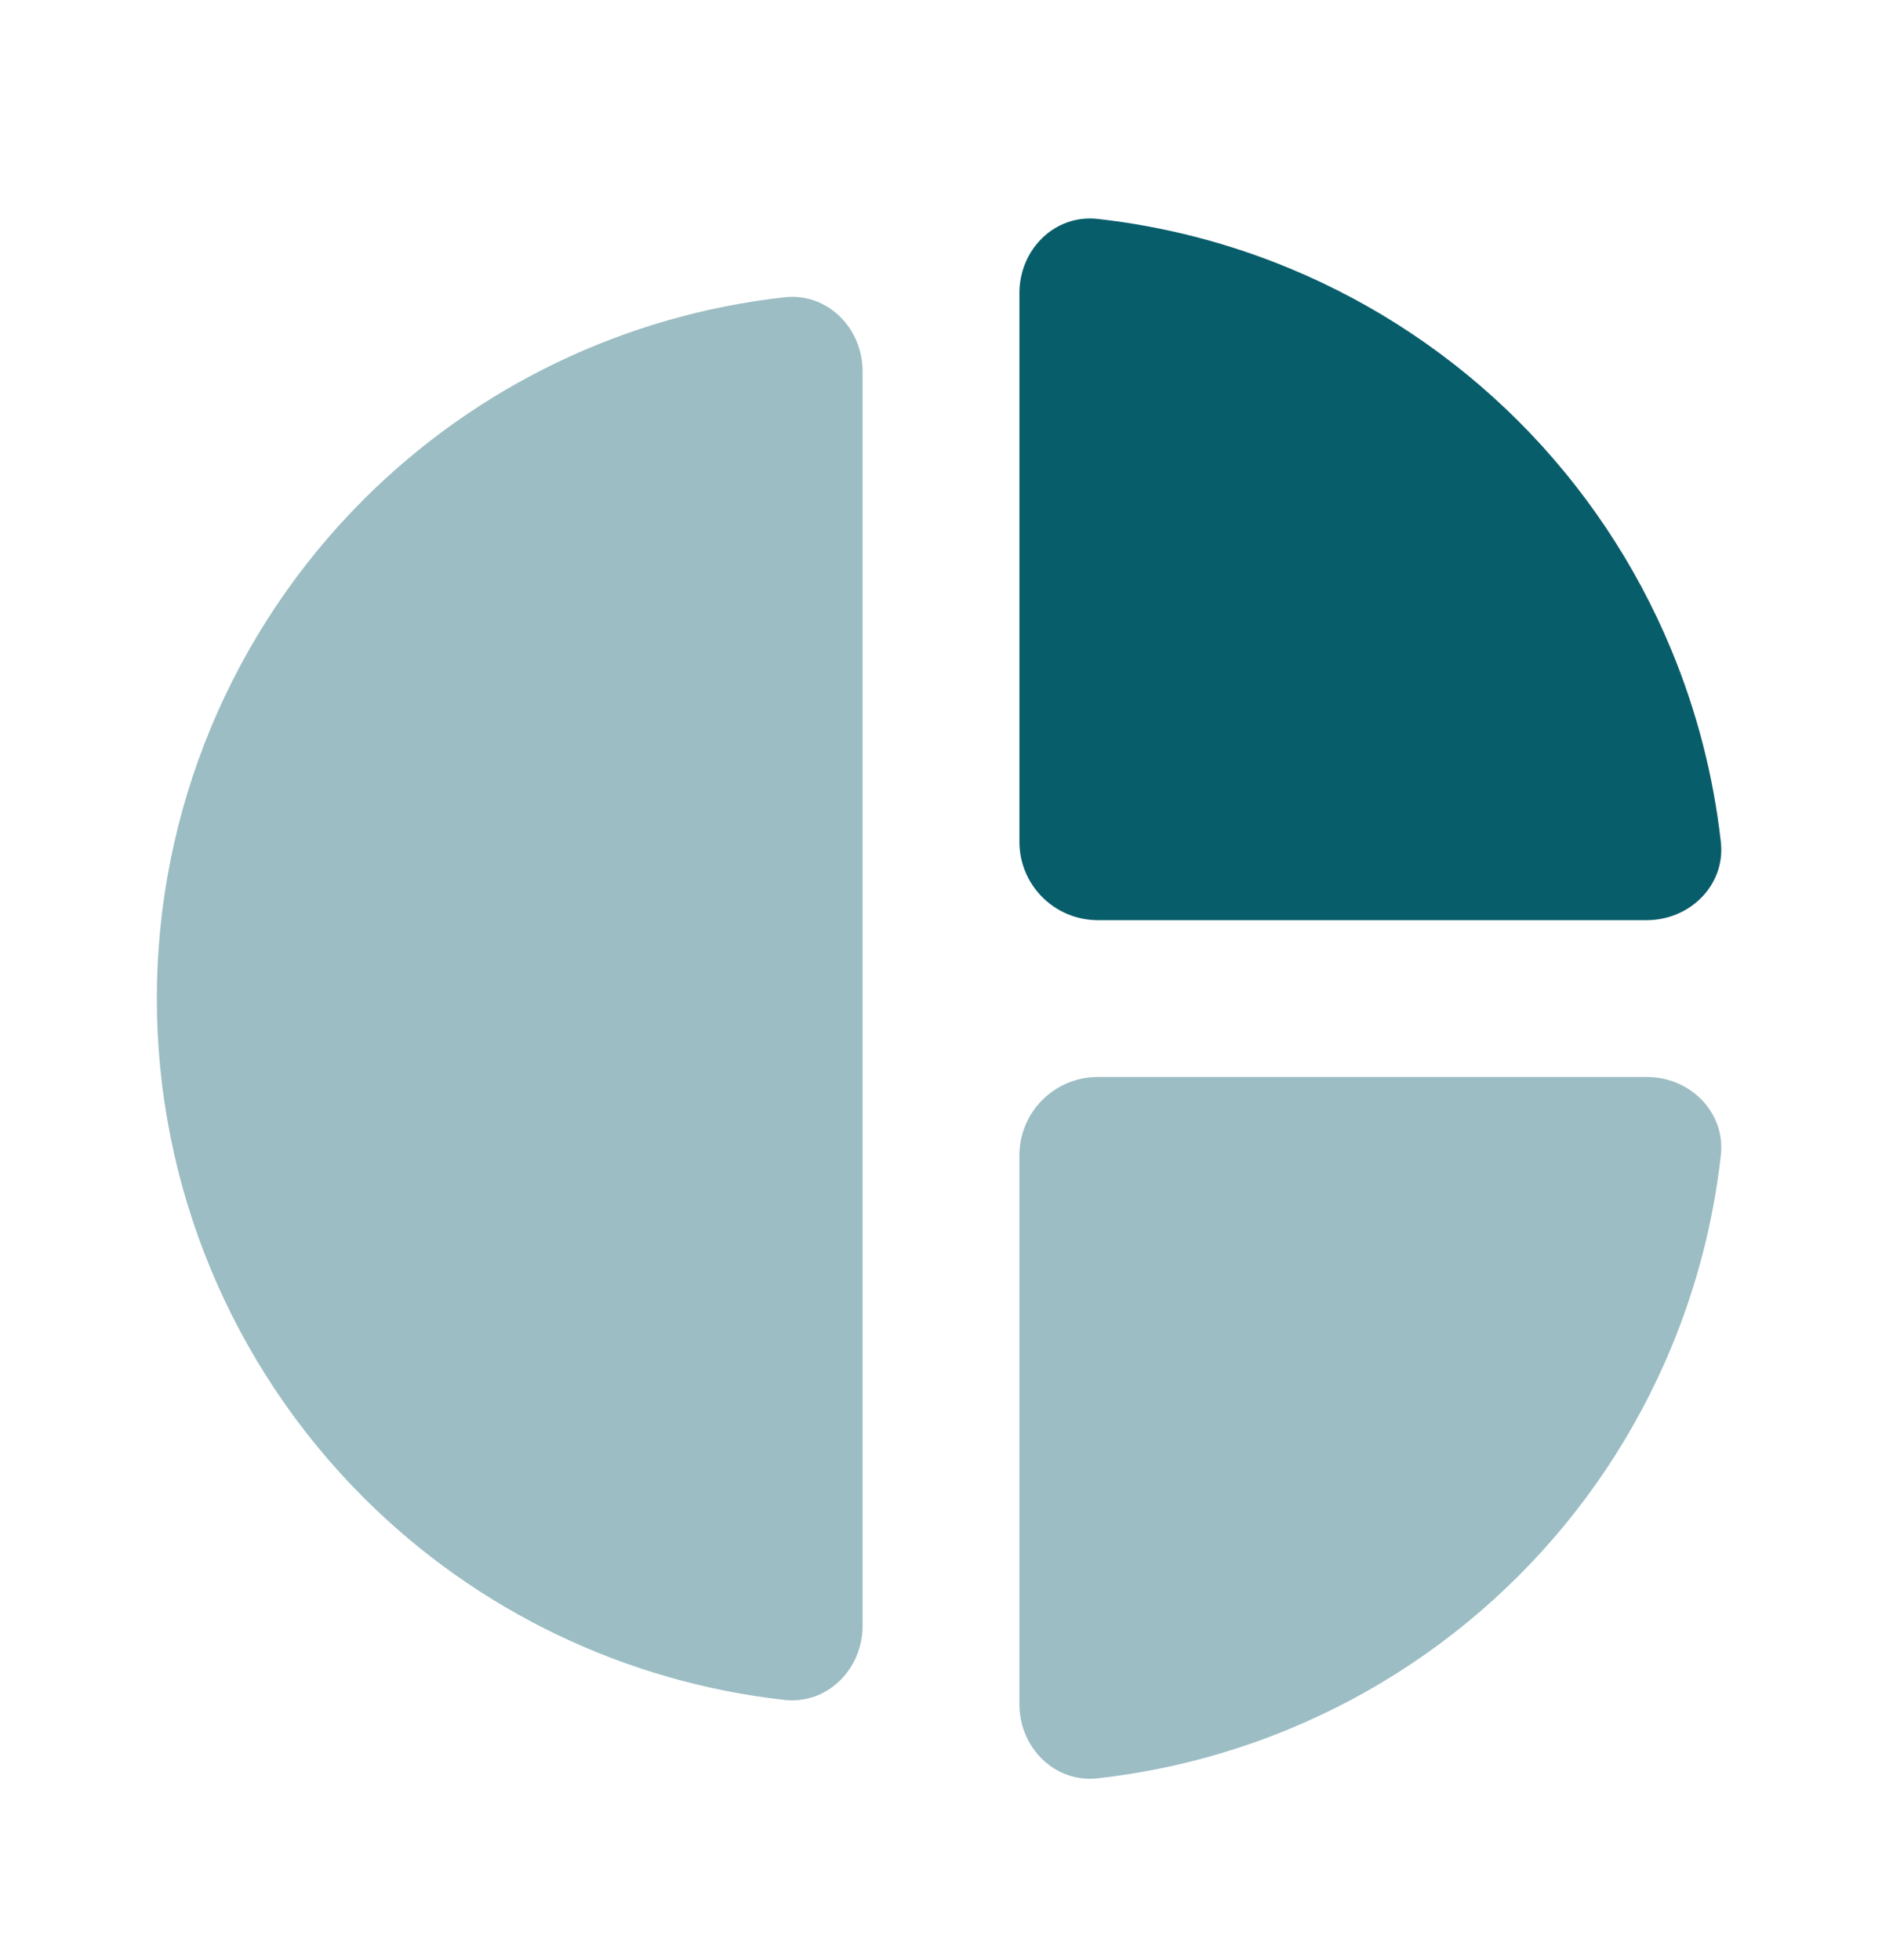 <svg width="24" height="25" viewBox="0 0 24 25" fill="none" xmlns="http://www.w3.org/2000/svg">
<path opacity="0.5" d="M13 21.736C13 22.289 13.449 22.742 13.998 22.681C14.837 22.587 15.661 22.376 16.444 22.051C17.536 21.599 18.528 20.936 19.364 20.1C20.2 19.265 20.863 18.272 21.315 17.18C21.639 16.397 21.851 15.574 21.945 14.734C22.006 14.185 21.552 13.736 21 13.736L14 13.736C13.448 13.736 13 14.184 13 14.736L13 21.736Z" fill="#397D88"/>
<path d="M21 11.736C21.552 11.736 22.006 11.287 21.945 10.739C21.851 9.899 21.639 9.076 21.315 8.292C20.863 7.2 20.2 6.208 19.364 5.372C18.528 4.537 17.536 3.874 16.444 3.422C15.661 3.097 14.837 2.886 13.998 2.792C13.449 2.731 13 3.184 13 3.736L13 10.736C13 11.289 13.448 11.736 14 11.736H21Z" fill="#085D6A"/>
<path opacity="0.5" d="M11 4.736C11 4.184 10.551 3.73 10.002 3.792C7.982 4.017 6.087 4.921 4.636 6.372C2.948 8.06 2 10.349 2 12.736C2 15.123 2.948 17.412 4.636 19.1C6.087 20.551 7.982 21.455 10.002 21.681C10.551 21.742 11 21.288 11 20.736L11 4.736Z" fill="#397D88"/>
</svg>
